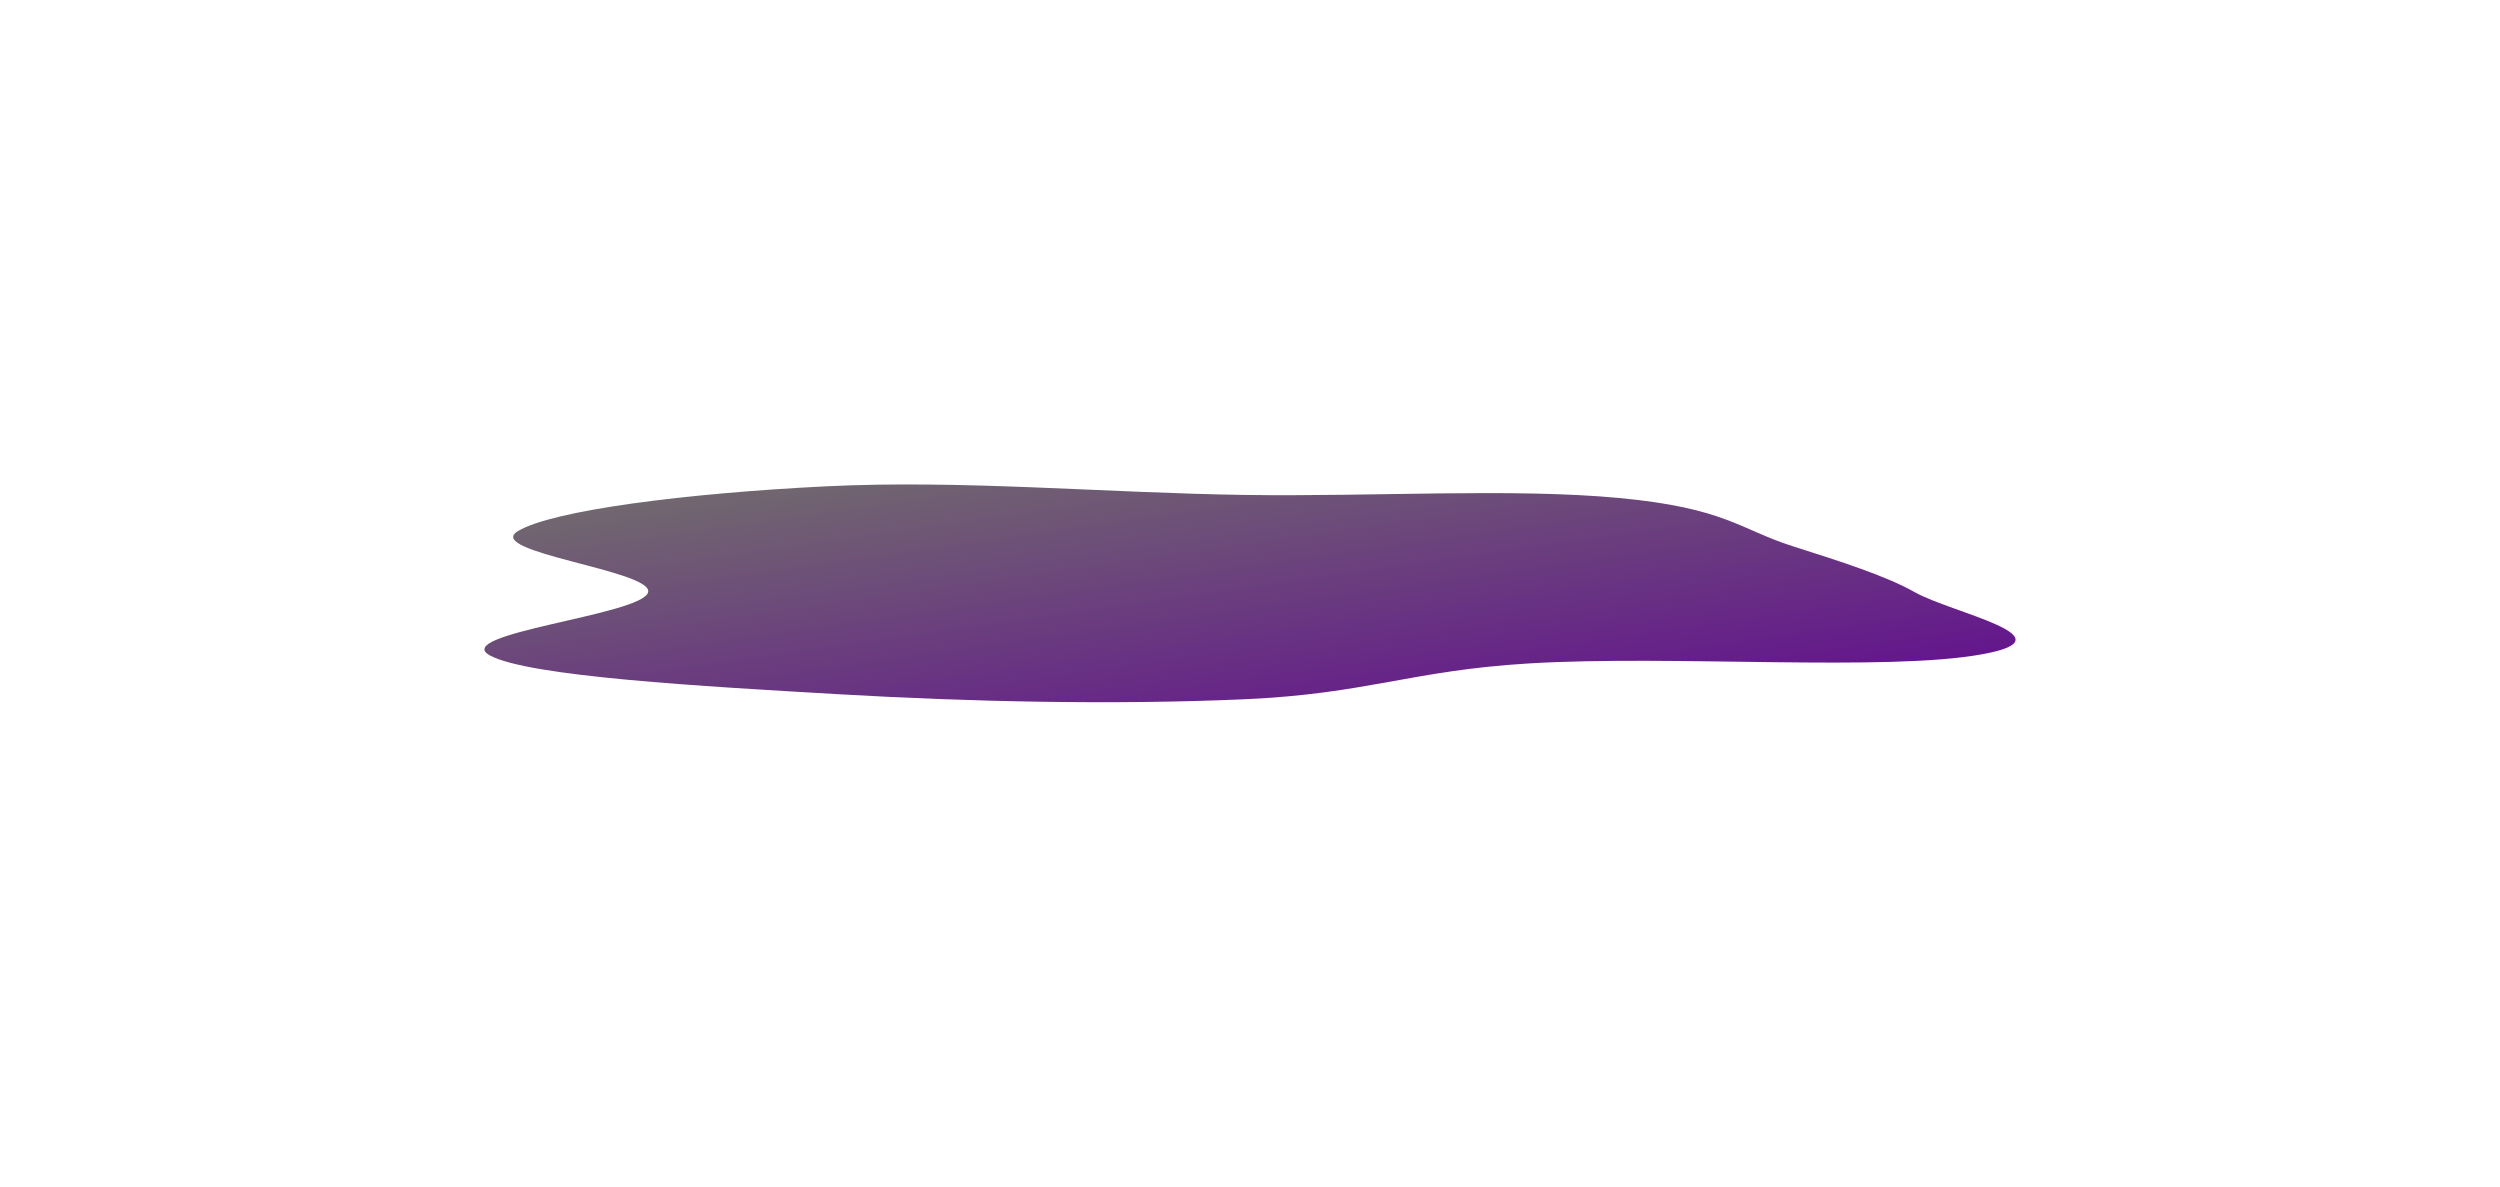 <svg width="1125" height="534" viewBox="0 0 1125 534" fill="none" xmlns="http://www.w3.org/2000/svg">
<g filter="url(#filter0_f_233_1051)">
<path fill-rule="evenodd" clip-rule="evenodd" d="M560.364 222.723C617.176 223.556 680.455 219.59 728.481 224.085C776.472 228.577 782.909 238.221 806.633 245.774C828.127 252.617 848.763 259.182 861.61 266.47C877.964 275.749 933.038 286.843 892.277 294.364C848.875 302.371 752.274 294.616 687.664 298.564C634.958 301.785 614.997 312.2 560.364 314.648C501.066 317.305 435.704 315.77 378.035 312.438C315.71 308.838 238.3 304.437 220.611 295.023C201.948 285.089 289.373 276.763 291.666 266.47C293.84 256.711 217.193 248.453 233.098 238.967C248.822 229.589 308.731 221.971 371.502 218.855C432.717 215.817 496.013 221.78 560.364 222.723Z" fill="url(#paint0_linear_233_1051)"/>
</g>
<defs>
<filter id="filter0_f_233_1051" x="0" y="0" width="1125" height="534" filterUnits="userSpaceOnUse" color-interpolation-filters="sRGB">
<feFlood flood-opacity="0" result="BackgroundImageFix"/>
<feBlend mode="normal" in="SourceGraphic" in2="BackgroundImageFix" result="shape"/>
<feGaussianBlur stdDeviation="109" result="effect1_foregroundBlur_233_1051"/>
</filter>
<linearGradient id="paint0_linear_233_1051" x1="-90.332" y1="267.503" x2="-64.301" y2="450.517" gradientUnits="userSpaceOnUse">
<stop stop-color="#726E6D"/>
<stop offset="1" stop-color="#620C90"/>
</linearGradient>
</defs>
</svg>
